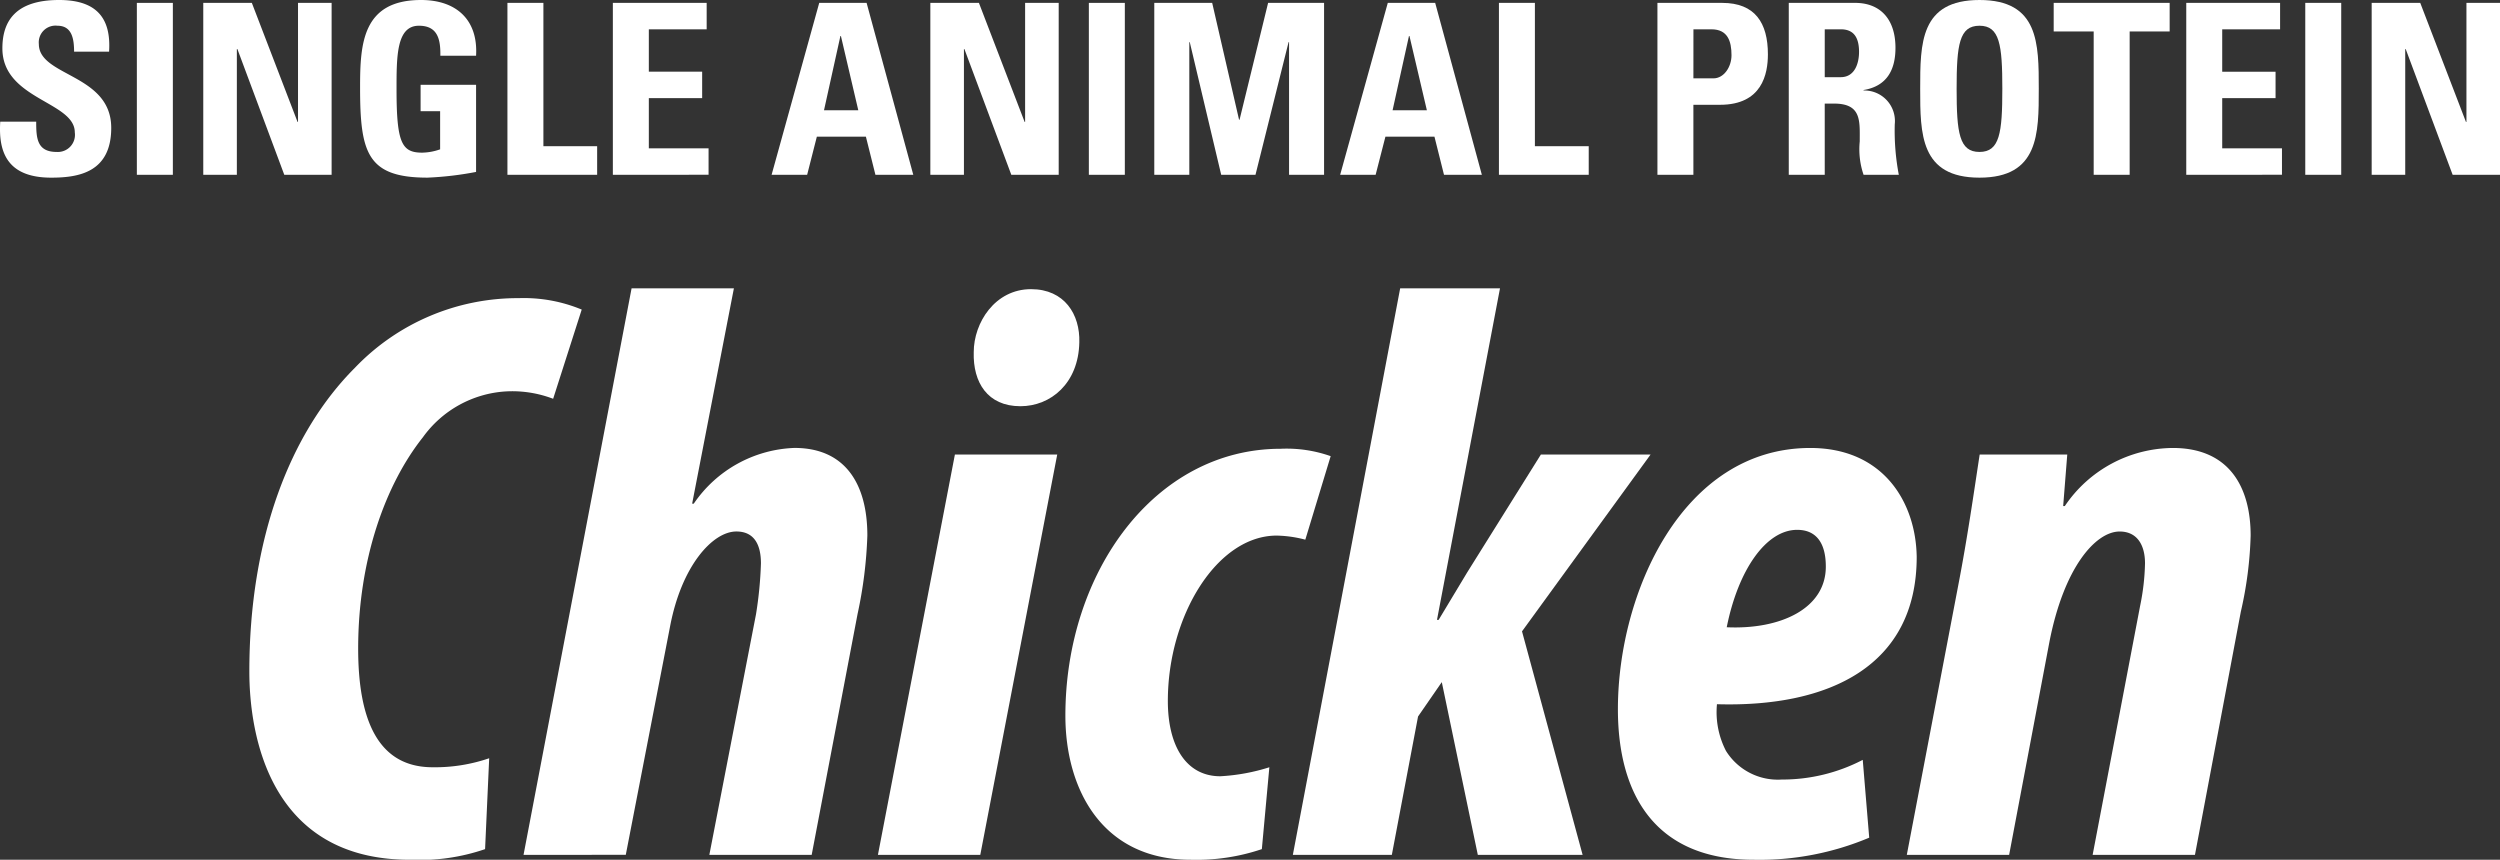 <svg id="Layer_1" data-name="Layer 1" xmlns="http://www.w3.org/2000/svg" viewBox="0 0 175 60.183">
  <rect x="0" y="0" width="175" height="60.183" fill="#333333" stroke="none"/>
  <defs>
    <style>
      .cls-1 {
        fill: #fff;
      }
    </style>
  </defs>
  <title>link-chicken-white</title>
  <g>
    <path class="cls-1" d="M46.456,79.256A14.107,14.107,0,0,1,41.186,80c-9.8,0-11.232-8.71-11.232-13.181,0-9.34,2.865-16.733,7.393-21.26a15.768,15.768,0,0,1,11.461-4.872,10.59,10.59,0,0,1,4.412.8l-2,6.245a8.023,8.023,0,0,0-3.324-.515A7.725,7.725,0,0,0,42.1,50.43c-2.637,3.324-4.528,8.6-4.528,14.785,0,4.985,1.377,8.31,5.216,8.31a11.69,11.69,0,0,0,3.955-.631Z" transform="translate(-12.5 -19.817)"/>
    <path class="cls-1" d="M49.148,79.656,56.711,40h7.162L60.95,55.072h.115a8.91,8.91,0,0,1,7.05-3.9c3.552,0,5.1,2.523,5.1,6.133a30.507,30.507,0,0,1-.687,5.5L69.318,79.656H62.154l3.268-16.849a27.623,27.623,0,0,0,.344-3.553c0-1.375-.517-2.233-1.719-2.233-1.663,0-3.839,2.405-4.642,6.646l-3.1,15.988Z" transform="translate(-12.5 -19.817)"/>
    <path class="cls-1" d="M73.955,79.656l5.388-28.022h7.163L81.12,79.656ZM80.661,44.47c0-2.062,1.489-4.412,4.01-4.412,2.351,0,3.44,1.777,3.381,3.725-.055,2.865-2,4.469-4.126,4.469C81.633,48.252,80.6,46.591,80.661,44.47Z" transform="translate(-12.5 -19.817)"/>
    <path class="cls-1" d="M100.829,79.256A14.3,14.3,0,0,1,95.843,80c-6.188,0-8.766-4.928-8.766-10.086,0-10.027,6.245-18.683,15.07-18.683a9.242,9.242,0,0,1,3.5.517l-1.775,5.846a8.475,8.475,0,0,0-2-.286c-4.185,0-7.623,5.615-7.623,11.575,0,3.209,1.318,5.272,3.669,5.272a13.714,13.714,0,0,0,3.437-.63Z" transform="translate(-12.5 -19.817)"/>
    <path class="cls-1" d="M103,79.656,110.512,40H117.5l-4.411,23.21h.114c.688-1.148,1.374-2.293,2-3.323l5.159-8.253h7.679l-9,12.378,4.242,15.645h-7.336l-2.521-12.091-1.662,2.405-1.835,9.686Z" transform="translate(-12.5 -19.817)"/>
    <path class="cls-1" d="M143.345,78.454A19.725,19.725,0,0,1,135.266,80c-6.878,0-9.513-4.526-9.513-10.544,0-8.138,4.527-18.281,13.466-18.281,5.1,0,7.392,3.782,7.45,7.622,0,7.679-6.189,10.545-13.982,10.315a5.916,5.916,0,0,0,.631,3.267,4.275,4.275,0,0,0,3.9,2.006,12.189,12.189,0,0,0,5.674-1.377ZM138.3,56.906c-2.179,0-4.128,2.808-4.929,6.819,3.783.172,6.936-1.319,6.936-4.241C140.31,57.88,139.678,56.906,138.3,56.906Z" transform="translate(-12.5 -19.817)"/>
    <path class="cls-1" d="M145.977,79.656l3.609-18.91c.631-3.267,1.089-6.477,1.491-9.112h6.131l-.286,3.609h.114a9.2,9.2,0,0,1,7.563-4.068c3.955,0,5.446,2.752,5.446,6.133a26.842,26.842,0,0,1-.687,5.328l-3.211,17.021h-7.162l3.322-17.421a16.258,16.258,0,0,0,.344-2.98c0-1.317-.572-2.233-1.776-2.233-1.66,0-3.9,2.463-4.928,7.792l-2.808,14.843Z" transform="translate(-12.5 -19.817)"/>
  </g>
  <g>
    <path class="cls-1" d="M16.084,32.253c-3.116,0-3.7-1.833-3.567-3.918h2.517c0,1.151.051,2.118,1.434,2.118a1.2,1.2,0,0,0,1.268-1.367c0-2.168-5.069-2.3-5.069-5.884,0-1.884.9-3.385,3.968-3.385,2.452,0,3.667,1.1,3.5,3.618H17.686c0-.9-.149-1.817-1.167-1.817a1.172,1.172,0,0,0-1.3,1.283c0,2.284,5.067,2.084,5.067,5.868C20.286,31.886,18,32.253,16.084,32.253Z" transform="translate(-12.5 -19.817)"/>
    <path class="cls-1" d="M22.08,32.053V20.019H24.6V32.053Z" transform="translate(-12.5 -19.817)"/>
    <path class="cls-1" d="M26.729,32.053V20.019h3.4l3.2,8.333h.032V20.019h2.352V32.053H32.4l-3.282-8.8H29.08v8.8Z" transform="translate(-12.5 -19.817)"/>
    <path class="cls-1" d="M43.325,23.718c.017-1.116-.166-2.1-1.5-2.1-1.567,0-1.567,2.116-1.567,4.45,0,3.767.367,4.435,1.8,4.435a3.954,3.954,0,0,0,1.251-.233V27.6H41.942V25.752h3.883v6.1a22.914,22.914,0,0,1-3.4.4c-4.234,0-4.719-1.75-4.719-6.317,0-3.034.15-6.118,4.268-6.118,2.468,0,4,1.385,3.851,3.9Z" transform="translate(-12.5 -19.817)"/>
    <path class="cls-1" d="M48.02,32.053V20.019h2.518V30.053H54.3v2Z" transform="translate(-12.5 -19.817)"/>
    <path class="cls-1" d="M55.4,32.053V20.019h6.567v1.85H57.918v2.967h3.733v1.85H57.918V30.2H62.1v1.85Z" transform="translate(-12.5 -19.817)"/>
    <path class="cls-1" d="M66.512,32.053l3.334-12.034h3.316L76.43,32.053H73.78l-.667-2.668H69.679L69,32.053Zm4.851-9.718h-.034l-1.149,5.2h2.4Z" transform="translate(-12.5 -19.817)"/>
    <path class="cls-1" d="M77.624,32.053V20.019h3.4l3.2,8.333h.034V20.019h2.351V32.053H83.292l-3.283-8.8h-.034v8.8Z" transform="translate(-12.5 -19.817)"/>
    <path class="cls-1" d="M88.72,32.053V20.019h2.518V32.053Z" transform="translate(-12.5 -19.817)"/>
    <path class="cls-1" d="M93.3,32.053V20.019h4.053L99.234,28.2h.034l2-8.183h3.917V32.053h-2.451V22.768H102.7l-2.316,9.285h-2.4l-2.2-9.285h-.032v9.285Z" transform="translate(-12.5 -19.817)"/>
    <path class="cls-1" d="M106.311,32.053l3.334-12.034h3.318l3.267,12.034h-2.65l-.668-2.668h-3.433l-.685,2.668Zm4.851-9.718h-.034l-1.147,5.2h2.4Z" transform="translate(-12.5 -19.817)"/>
    <path class="cls-1" d="M117.425,32.053V20.019h2.518V30.053h3.768v2Z" transform="translate(-12.5 -19.817)"/>
    <path class="cls-1" d="M128.52,20.019h4.533c2.3,0,3.2,1.4,3.2,3.6,0,1.367-.4,3.533-3.35,3.533h-1.866v4.9H128.52Zm2.518,5.283h1.4c.749,0,1.267-.816,1.267-1.616,0-.984-.267-1.817-1.4-1.817h-1.265Z" transform="translate(-12.5 -19.817)"/>
    <path class="cls-1" d="M140.232,32.053h-2.518V20.019h4.651c1.718,0,2.818,1.1,2.818,3.149,0,1.534-.6,2.684-2.234,2.95v.034a2.138,2.138,0,0,1,2.184,2.367,16.5,16.5,0,0,0,.284,3.533H142.95a5.51,5.51,0,0,1-.268-2.333c0-1.434.135-2.651-1.8-2.651h-.651Zm0-6.834h1.118c1,0,1.283-1,1.283-1.767,0-1.151-.483-1.584-1.283-1.584h-1.118Z" transform="translate(-12.5 -19.817)"/>
    <path class="cls-1" d="M146.913,26.036c0-3.184,0-6.219,4.151-6.219s4.15,3.034,4.15,6.219c0,3.149,0,6.217-4.15,6.217S146.913,29.186,146.913,26.036Zm5.75,0c0-3.084-.184-4.418-1.6-4.418s-1.6,1.334-1.6,4.418.183,4.417,1.6,4.417S152.663,29.119,152.663,26.036Z" transform="translate(-12.5 -19.817)"/>
    <path class="cls-1" d="M164.376,20.019v2h-2.8V32.053h-2.518V22.019h-2.8v-2Z" transform="translate(-12.5 -19.817)"/>
    <path class="cls-1" d="M165.538,32.053V20.019h6.568v1.85h-4.051v2.967h3.734v1.85h-3.734V30.2h4.183v1.85Z" transform="translate(-12.5 -19.817)"/>
    <path class="cls-1" d="M173.869,32.053V20.019h2.517V32.053Z" transform="translate(-12.5 -19.817)"/>
    <path class="cls-1" d="M178.517,32.053V20.019h3.4l3.2,8.333h.034V20.019H187.5V32.053h-3.315l-3.285-8.8h-.034v8.8Z" transform="translate(-12.5 -19.817)"/>
  </g>
</svg>
